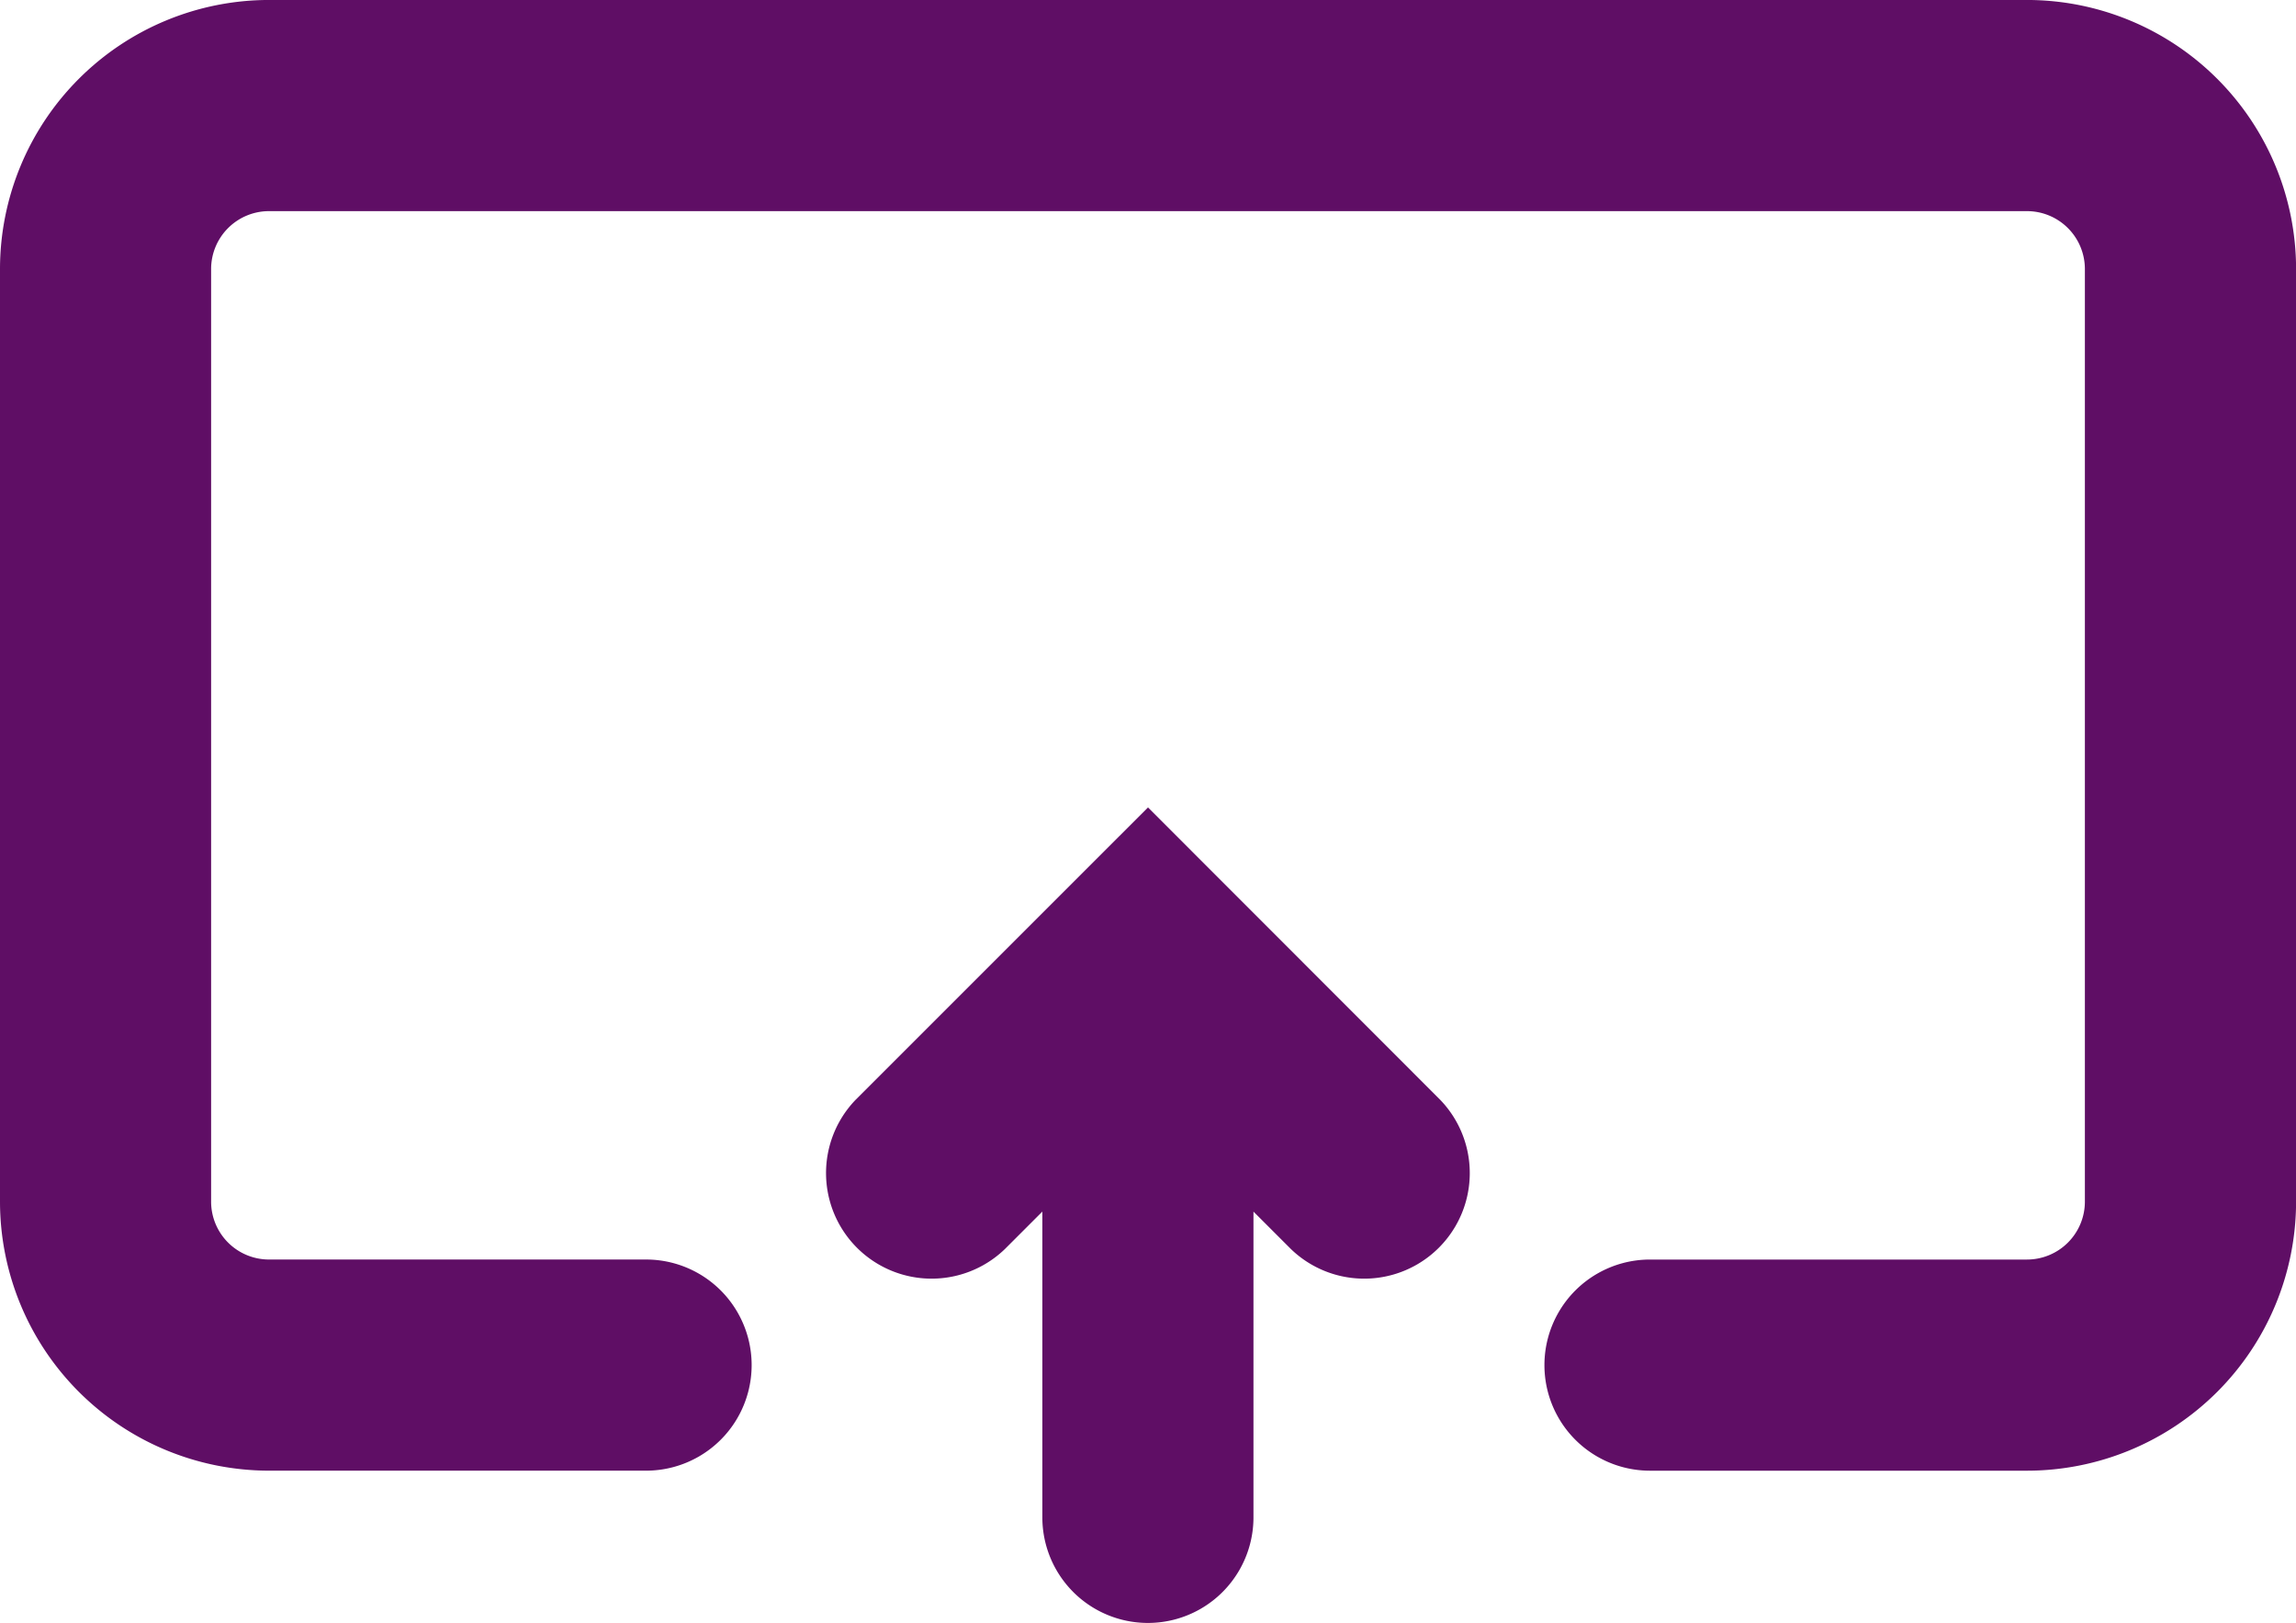 <svg xmlns="http://www.w3.org/2000/svg" width="87.005" height="61.493" viewBox="0 0 87.005 61.493">
  <g id="icon_upload" transform="translate(-442.875 -335.601)">
    <path id="Path_11" data-name="Path 11" d="M519.688,335.6H453.066a10.2,10.2,0,0,0-10.191,10.191v35.342a10.2,10.2,0,0,0,10.191,10.191h14.292a4,4,0,0,0,0-8H453.066a2.194,2.194,0,0,1-2.191-2.191V345.792a2.194,2.194,0,0,1,2.191-2.191h66.622a2.194,2.194,0,0,1,2.192,2.191v35.342a2.195,2.195,0,0,1-2.192,2.191H505.4a4,4,0,0,0,0,8h14.291a10.2,10.2,0,0,0,10.192-10.191V345.792A10.2,10.2,0,0,0,519.688,335.6Z" fill="#5f0e65"/>
    <path id="Path_12" data-name="Path 12" d="M486.378,366.194,475.3,377.27a4,4,0,0,0,5.656,5.656l1.418-1.418v11.586a4,4,0,0,0,8,0V381.508l1.418,1.418a4,4,0,0,0,5.656-5.656Z" fill="#5f0e65"/>
  </g>
</svg>

